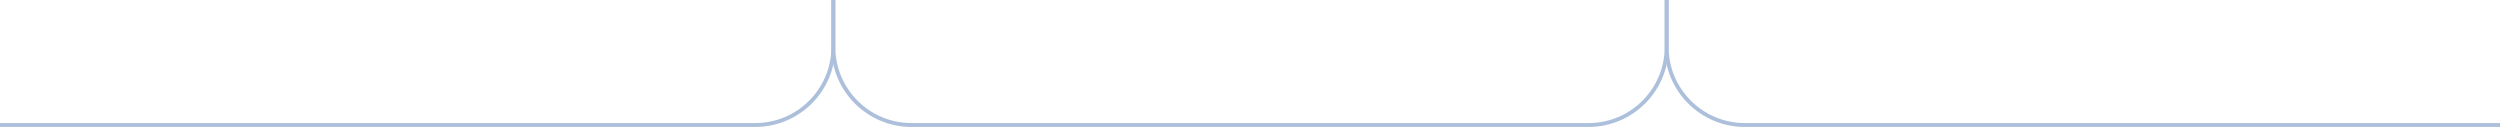 <svg width="1280" height="65" viewBox="0 0 1280 65" fill="none" xmlns="http://www.w3.org/2000/svg">
<path d="M0 65H386.667C409.31 65 427.667 46.644 427.667 24H425.667C425.667 45.539 408.206 63 386.667 63H0V65ZM426.667 0H0H426.667ZM0 0V64V0ZM386.667 65C409.31 65 427.667 46.644 427.667 24V0H425.667V24C425.667 45.539 408.206 63 386.667 63V65Z" fill="#ADC0DB"/>
<path d="M425.667 24C425.667 46.644 444.023 65 466.667 65H813.333C835.977 65 854.333 46.644 854.333 24H852.333C852.333 45.539 834.872 63 813.333 63H466.667C445.128 63 427.667 45.539 427.667 24H425.667ZM853.333 0H426.667H853.333ZM425.667 0V24C425.667 46.644 444.023 65 466.667 65V63C445.128 63 427.667 45.539 427.667 24V0H425.667ZM813.333 65C835.977 65 854.333 46.644 854.333 24V0H852.333V24C852.333 45.539 834.872 63 813.333 63V65Z" fill="#ADC0DB"/>
<path d="M852.333 24C852.333 46.644 870.69 65 893.333 65H1280V63H893.333C871.794 63 854.333 45.539 854.333 24H852.333ZM1280 0H853.333H1280ZM852.333 0V24C852.333 46.644 870.69 65 893.333 65V63C871.794 63 854.333 45.539 854.333 24V0H852.333ZM1280 64V0V64Z" fill="#ADC0DB"/>
</svg>
